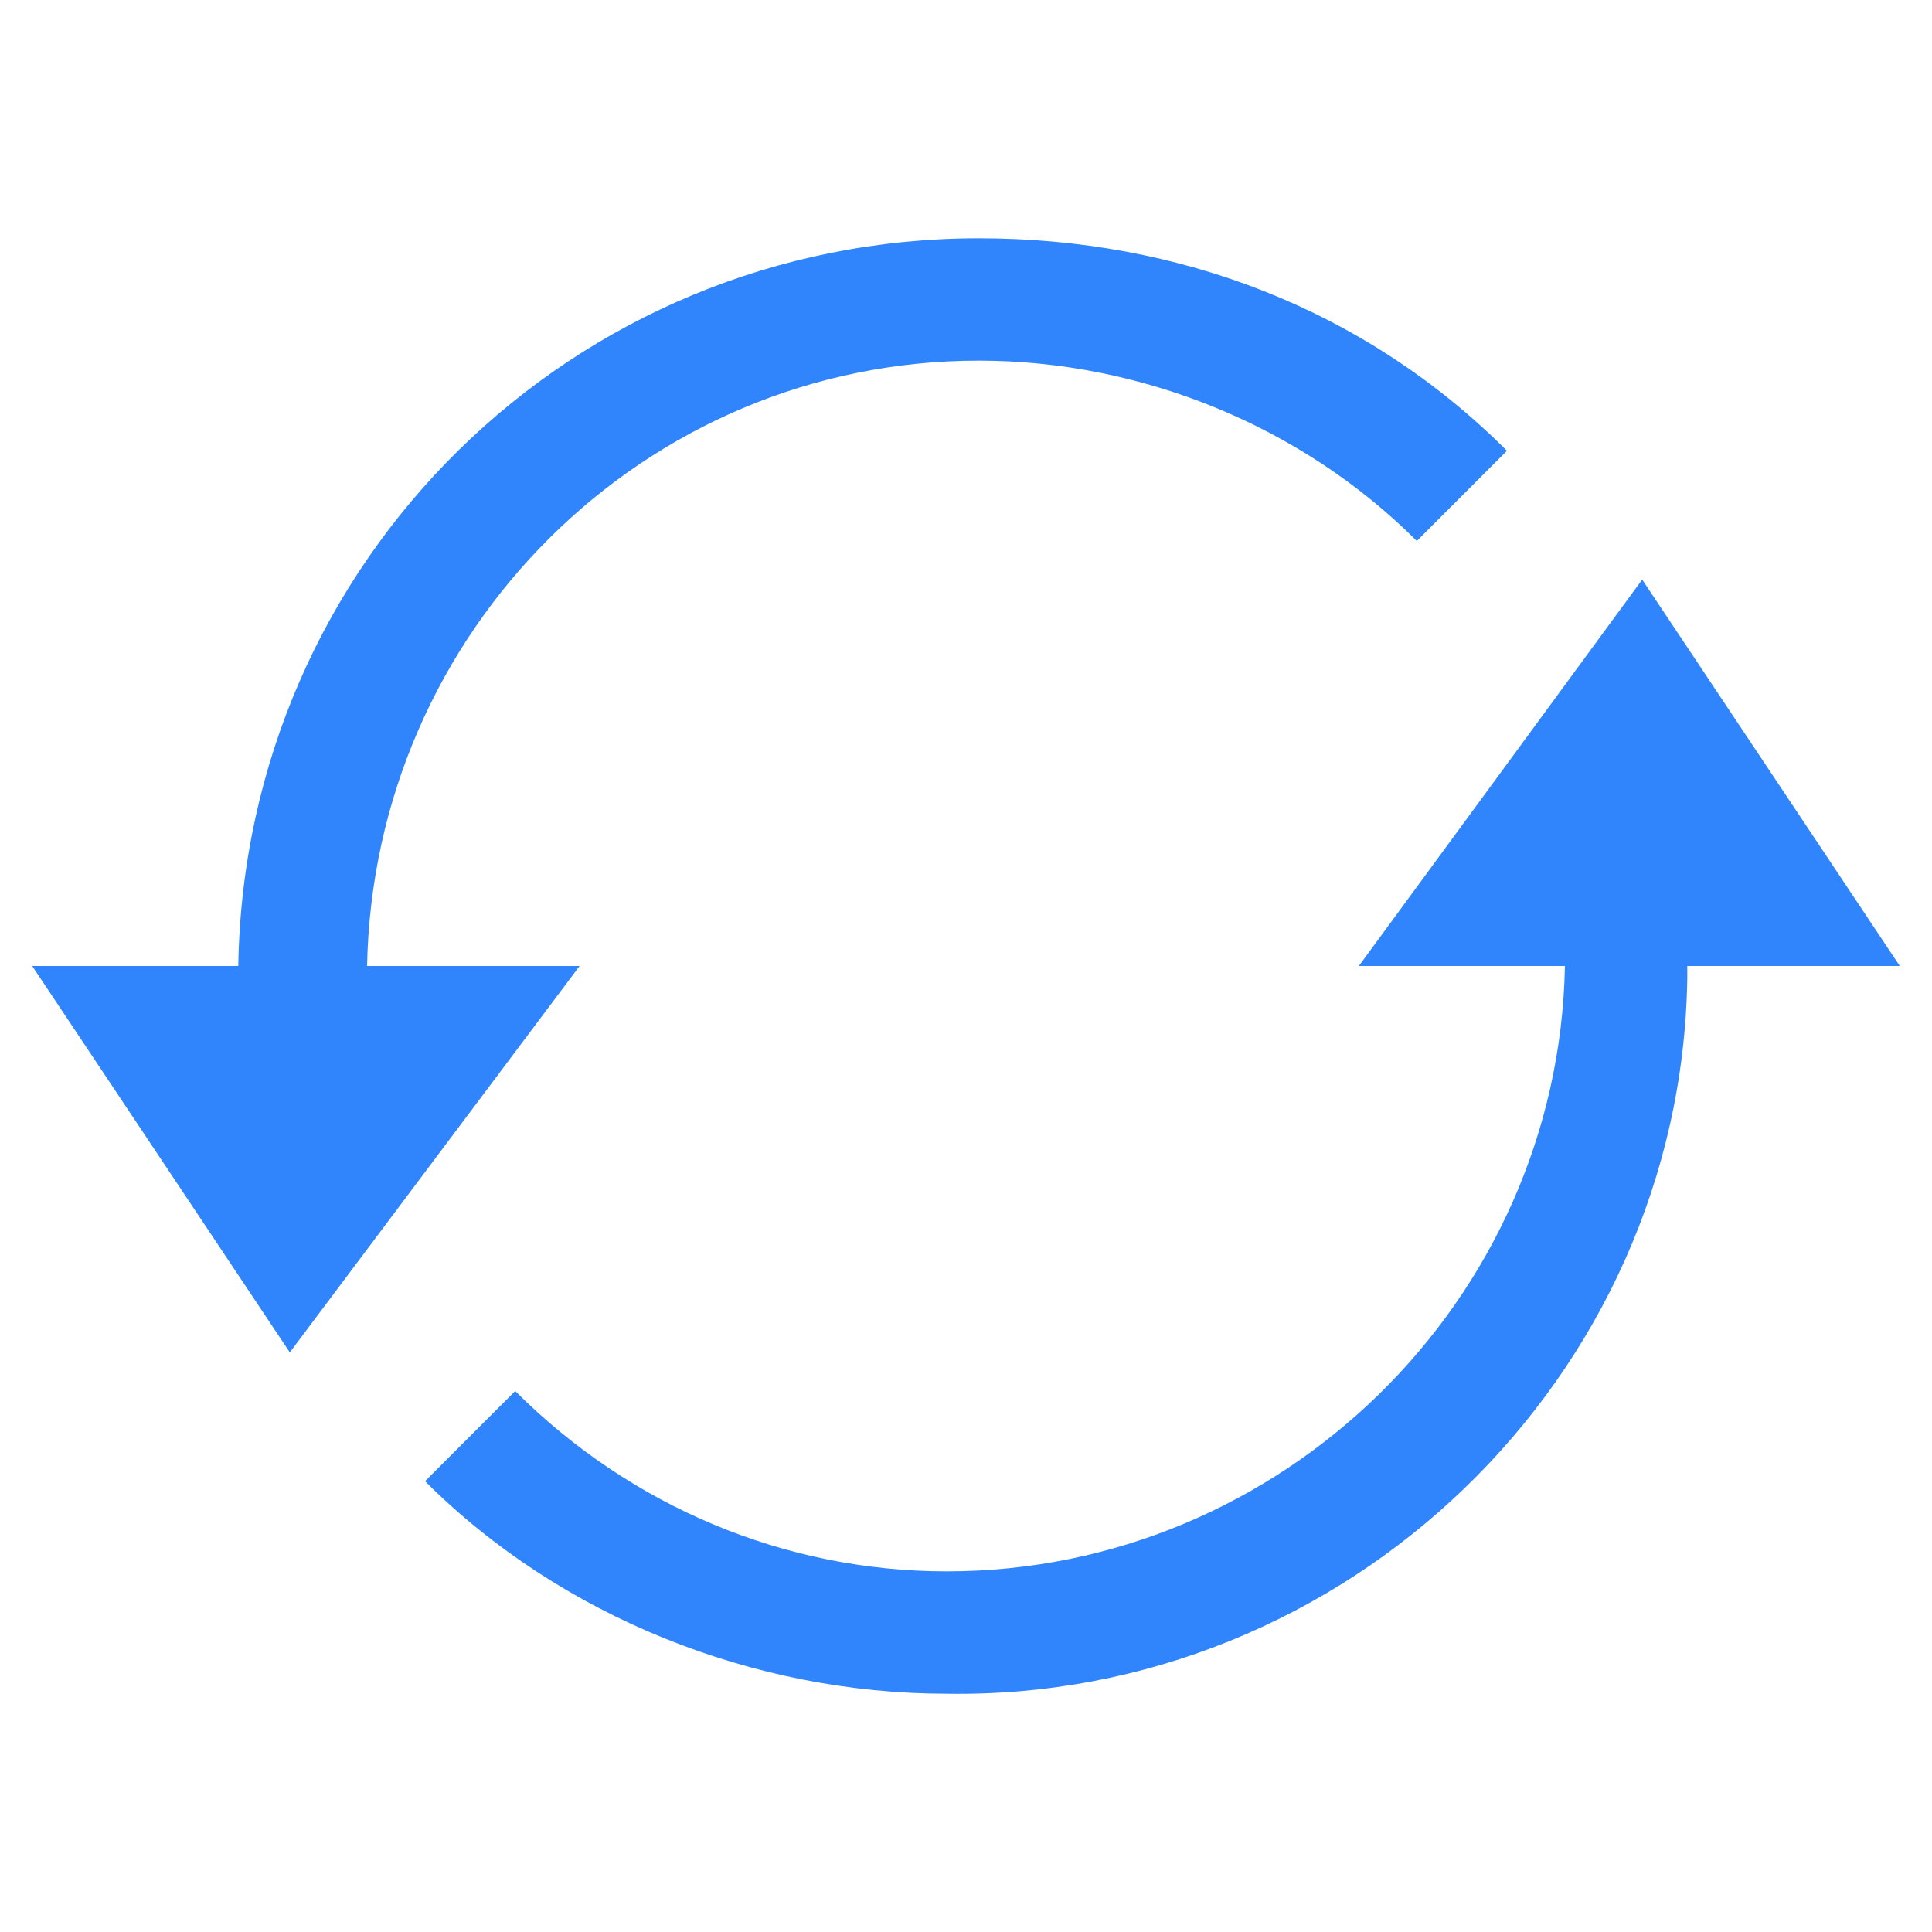 <svg xmlns="http://www.w3.org/2000/svg" xmlns:xlink="http://www.w3.org/1999/xlink" xml:space="preserve" id="Layer_1" x="0" y="0" enable-background="new 0 0 30 30" version="1.1" viewBox="0 0 30 30"><style>.st0{fill:#3185fc}</style><g><path d="M5.7 15c.1-5.2 4.3-9.4 9.5-9.4 2.5 0 5 1 6.8 2.8L23.4 7c-2.2-2.2-5.1-3.3-8.2-3.3-6.3 0-11.4 5-11.5 11.3H.5l4 6L9 15H5.7zM29.5 15l-4-6-4.4 6h3.2c-.1 5.2-4.4 9.4-9.6 9.4-2.5 0-4.9-1-6.7-2.8L6.6 23c2.1 2.1 5.1 3.3 8.1 3.3 6.2.1 11.4-4.9 11.5-11.1V15h3.3z" class="st0"/></g></svg>